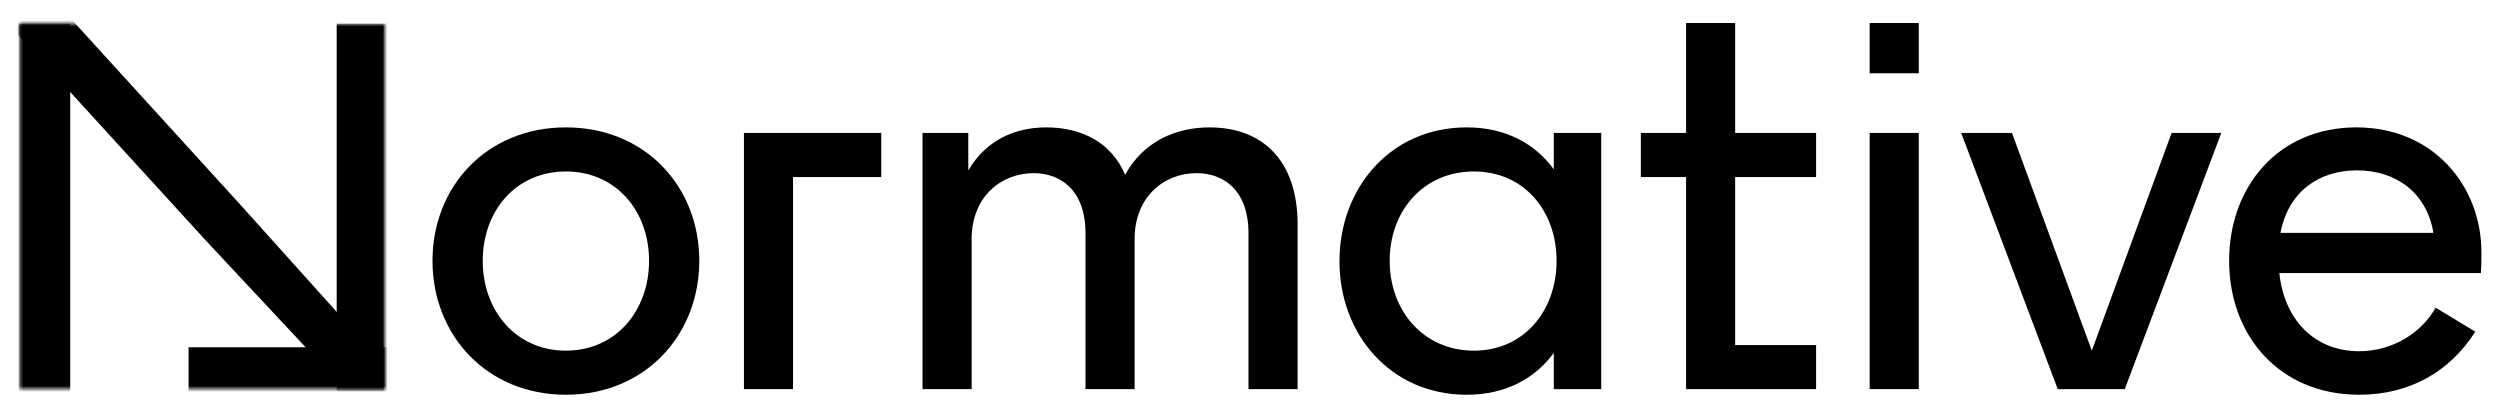 <svg xmlns="http://www.w3.org/2000/svg" xmlns:xlink="http://www.w3.org/1999/xlink" viewBox="0 0 800 130" width="800" height="130" preserveAspectRatio="xMidYMid meet" style="width: 100%; height: 100%; transform: translate3d(0px, 0px, 0px); content-visibility: visible;"><defs><clipPath id="__lottie_element_4"><rect width="800" height="130" x="0" y="0"></rect></clipPath><g id="__lottie_element_5"><g style="display: none;"><g><path></path></g></g></g><g id="__lottie_element_12"><g style="display: none;"><g><path></path></g></g></g><mask id="__lottie_element_5_1" mask-type="alpha"><use xlink:href="#__lottie_element_5"></use></mask><g id="__lottie_element_17"><g style="display: none;"><g><path></path></g></g></g><mask id="__lottie_element_17_1" mask-type="alpha"><use xlink:href="#__lottie_element_17"></use></mask><g id="__lottie_element_23"><g style="display: none;"><g><path></path></g></g></g><mask id="__lottie_element_23_1" mask-type="alpha"><use xlink:href="#__lottie_element_23"></use></mask><g id="__lottie_element_29"><g style="display: none;"><g><path></path></g></g></g><mask id="__lottie_element_29_1" mask-type="alpha"><use xlink:href="#__lottie_element_29"></use></mask><g id="__lottie_element_35"><g style="display: none;"><g><path></path></g></g></g><mask id="__lottie_element_35_1" mask-type="alpha"><use xlink:href="#__lottie_element_35"></use></mask><g id="__lottie_element_41"><g style="display: none;"><g><path></path></g></g></g><mask id="__lottie_element_41_1" mask-type="alpha"><use xlink:href="#__lottie_element_41"></use></mask><g id="__lottie_element_47"><g style="display: none;"><g><path></path></g></g></g><mask id="__lottie_element_47_1" mask-type="alpha"><use xlink:href="#__lottie_element_47"></use></mask><g id="__lottie_element_77"><g style="display: none;"><g><path></path></g></g></g><g id="__lottie_element_84"><g style="display: none;"><g><path></path></g></g></g><mask id="__lottie_element_77_1" mask-type="alpha"><use xlink:href="#__lottie_element_77"></use></mask><g id="__lottie_element_89"><g style="display: none;"><g><path></path></g></g></g><mask id="__lottie_element_89_1" mask-type="alpha"><use xlink:href="#__lottie_element_89"></use></mask><g id="__lottie_element_95"><g style="display: none;"><g><path></path></g></g></g><mask id="__lottie_element_95_1" mask-type="alpha"><use xlink:href="#__lottie_element_95"></use></mask><g id="__lottie_element_101"><g style="display: none;"><g><path></path></g></g></g><mask id="__lottie_element_101_1" mask-type="alpha"><use xlink:href="#__lottie_element_101"></use></mask><g id="__lottie_element_107"><g style="display: none;"><g><path></path></g></g></g><mask id="__lottie_element_107_1" mask-type="alpha"><use xlink:href="#__lottie_element_107"></use></mask><g id="__lottie_element_113"><g style="display: none;"><g><path></path></g></g></g><mask id="__lottie_element_113_1" mask-type="alpha"><use xlink:href="#__lottie_element_113"></use></mask><g id="__lottie_element_119"><g style="display: none;"><g><path></path></g></g></g><mask id="__lottie_element_119_1" mask-type="alpha"><use xlink:href="#__lottie_element_119"></use></mask><g id="__lottie_element_149"><g transform="matrix(0.999,0,0,0.999,64.75,66)" opacity="1" style="display: block;"><g opacity="1" transform="matrix(1,0,0,1,0,0)"><path fill="rgb(255,0,0)" fill-opacity="1" d=" M58.5,-58.5 C58.5,-58.5 58.5,58.5 58.5,58.5 C58.5,58.5 -58.5,58.5 -58.5,58.5 C-58.5,58.5 -58.5,-58.5 -58.5,-58.5 C-58.5,-58.5 58.5,-58.5 58.5,-58.5z"></path></g></g></g><g id="__lottie_element_156"><g transform="matrix(0.999,0,0,0.999,64.75,66)" opacity="1" style="display: block;"><g opacity="1" transform="matrix(1,0,0,1,0,0)"><path fill="rgb(255,0,0)" fill-opacity="1" d=" M58.5,-58.5 C58.5,-58.5 58.5,58.5 58.5,58.5 C58.5,58.5 -58.5,58.5 -58.5,58.5 C-58.5,58.5 -58.5,-58.5 -58.5,-58.5 C-58.5,-58.5 58.5,-58.5 58.5,-58.5z"></path></g></g></g><mask id="__lottie_element_149_1" mask-type="alpha"><use xlink:href="#__lottie_element_149"></use></mask><g id="__lottie_element_161"><g transform="matrix(0.999,0,0,0.999,64.75,66)" opacity="1" style="display: block;"><g opacity="1" transform="matrix(1,0,0,1,0,0)"><path fill="rgb(255,0,0)" fill-opacity="1" d=" M58.5,-58.5 C58.5,-58.5 58.5,58.5 58.5,58.5 C58.5,58.5 -58.5,58.5 -58.5,58.5 C-58.5,58.5 -58.5,-58.5 -58.5,-58.5 C-58.5,-58.5 58.5,-58.5 58.5,-58.5z"></path></g></g></g><mask id="__lottie_element_161_1" mask-type="alpha"><use xlink:href="#__lottie_element_161"></use></mask><g id="__lottie_element_167"><g transform="matrix(0.999,0,0,0.999,64.75,66)" opacity="1" style="display: block;"><g opacity="1" transform="matrix(1,0,0,1,0,0)"><path fill="rgb(255,0,0)" fill-opacity="1" d=" M58.5,-58.5 C58.5,-58.5 58.5,58.5 58.5,58.5 C58.5,58.5 -58.5,58.5 -58.5,58.5 C-58.5,58.5 -58.5,-58.5 -58.5,-58.5 C-58.5,-58.5 58.5,-58.5 58.5,-58.5z"></path></g></g></g><mask id="__lottie_element_167_1" mask-type="alpha"><use xlink:href="#__lottie_element_167"></use></mask><g id="__lottie_element_173"><g transform="matrix(0.999,0,0,0.999,64.75,66)" opacity="1" style="display: block;"><g opacity="1" transform="matrix(1,0,0,1,0,0)"><path fill="rgb(255,0,0)" fill-opacity="1" d=" M58.5,-58.5 C58.5,-58.5 58.5,58.5 58.5,58.5 C58.5,58.5 -58.5,58.5 -58.5,58.5 C-58.5,58.5 -58.5,-58.5 -58.5,-58.5 C-58.5,-58.5 58.5,-58.5 58.5,-58.5z"></path></g></g></g><mask id="__lottie_element_173_1" mask-type="alpha"><use xlink:href="#__lottie_element_173"></use></mask><mask id="__lottie_element_156_1" mask-type="alpha"><use xlink:href="#__lottie_element_156"></use></mask><mask id="__lottie_element_84_1" mask-type="alpha"><use xlink:href="#__lottie_element_84"></use></mask><mask id="__lottie_element_12_1" mask-type="alpha"><use xlink:href="#__lottie_element_12"></use></mask></defs><g clip-path="url(#__lottie_element_4)"><g style="display: block;" transform="matrix(1,0,0,1,400,65)" opacity="1"><g opacity="1" transform="matrix(1,0,0,1,0,0)"><path fill="rgb(0,0,0)" fill-opacity="1" d=" M-218.913,-24.237 C-244.276,-24.237 -261.602,-5.305 -261.602,18.451 C-261.602,42.206 -244.276,61.318 -218.913,61.318 C-193.55,61.318 -176.225,42.206 -176.225,18.451 C-176.225,-5.305 -193.55,-24.237 -218.913,-24.237z M-218.913,47.208 C-234.988,47.208 -245.526,34.347 -245.526,18.451 C-245.526,2.555 -234.988,-10.127 -218.913,-10.127 C-202.838,-10.127 -192.3,2.555 -192.3,18.451 C-192.3,34.347 -202.838,47.208 -218.913,47.208z"></path></g></g><g style="display: block;" transform="matrix(1,0,0,1,400,65)" opacity="1"><g opacity="1" transform="matrix(1,0,0,1,0,0)"><path fill="rgb(0,0,0)" fill-opacity="1" d=" M-161.943,59.532 C-161.943,59.532 -146.225,59.532 -146.225,59.532 C-146.225,59.532 -146.225,-8.34 -146.225,-8.34 C-146.225,-8.34 -118.005,-8.34 -118.005,-8.34 C-118.005,-8.34 -118.005,-22.451 -118.005,-22.451 C-118.005,-22.451 -161.943,-22.451 -161.943,-22.451 C-161.943,-22.451 -161.943,59.532 -161.943,59.532z"></path></g></g><g style="display: block;" transform="matrix(1,0,0,1,400,65)" opacity="1"><g opacity="1" transform="matrix(1,0,0,1,0,0)"><path fill="rgb(0,0,0)" fill-opacity="1" d=" M-12.985,-24.237 C-23.88,-24.237 -34.239,-19.593 -39.955,-9.055 C-44.243,-19.236 -53.709,-24.237 -65.14,-24.237 C-75.32,-24.237 -84.43,-20.129 -90.146,-10.484 C-90.146,-10.484 -90.146,-22.451 -90.146,-22.451 C-90.146,-22.451 -104.792,-22.451 -104.792,-22.451 C-104.792,-22.451 -104.792,59.532 -104.792,59.532 C-104.792,59.532 -89.074,59.532 -89.074,59.532 C-89.074,59.532 -89.074,11.485 -89.074,11.485 C-89.074,-2.089 -79.609,-9.591 -69.249,-9.591 C-60.675,-9.591 -52.638,-4.232 -52.638,9.699 C-52.638,9.699 -52.638,59.532 -52.638,59.532 C-52.638,59.532 -36.92,59.532 -36.92,59.532 C-36.92,59.532 -36.92,11.485 -36.92,11.485 C-36.92,-2.089 -27.453,-9.591 -17.093,-9.591 C-8.52,-9.591 -0.482,-4.232 -0.482,9.699 C-0.482,9.699 -0.482,59.532 -0.482,59.532 C-0.482,59.532 15.236,59.532 15.236,59.532 C15.236,59.532 15.236,6.841 15.236,6.841 C15.236,-13.878 3.804,-24.237 -12.985,-24.237z"></path></g></g><g style="display: block;" transform="matrix(1,0,0,1,400,65)" opacity="1"><g opacity="1" transform="matrix(1,0,0,1,0,0)"><path fill="rgb(0,0,0)" fill-opacity="1" d=" M97.211,-10.841 C91.316,-18.879 82.028,-24.237 69.347,-24.237 C44.877,-24.237 28.624,-4.769 28.624,18.63 C28.624,41.849 44.877,61.318 69.347,61.318 C82.028,61.318 91.316,55.96 97.211,47.922 C97.211,47.922 97.211,59.532 97.211,59.532 C97.211,59.532 112.393,59.532 112.393,59.532 C112.393,59.532 112.393,-22.451 112.393,-22.451 C112.393,-22.451 97.211,-22.451 97.211,-22.451 C97.211,-22.451 97.211,-10.841 97.211,-10.841z M71.669,47.208 C55.416,47.208 44.698,34.347 44.698,18.451 C44.698,2.555 55.416,-10.127 71.669,-10.127 C87.744,-10.127 98.104,2.555 98.104,18.451 C98.104,34.347 87.744,47.208 71.669,47.208z"></path></g></g><g style="display: block;" transform="matrix(1,0,0,1,400,65)" opacity="1"><g opacity="1" transform="matrix(1,0,0,1,0,0)"><path fill="rgb(0,0,0)" fill-opacity="1" d=" M155.253,-57.638 C155.253,-57.638 139.536,-57.638 139.536,-57.638 C139.536,-57.638 139.536,-22.451 139.536,-22.451 C139.536,-22.451 125.068,-22.451 125.068,-22.451 C125.068,-22.451 125.068,-8.34 125.068,-8.34 C125.068,-8.34 139.536,-8.34 139.536,-8.34 C139.536,-8.34 139.536,59.532 139.536,59.532 C139.536,59.532 181.152,59.532 181.152,59.532 C181.152,59.532 181.152,45.422 181.152,45.422 C181.152,45.422 155.253,45.422 155.253,45.422 C155.253,45.422 155.253,-8.34 155.253,-8.34 C155.253,-8.34 181.152,-8.34 181.152,-8.34 C181.152,-8.34 181.152,-22.451 181.152,-22.451 C181.152,-22.451 155.253,-22.451 155.253,-22.451 C155.253,-22.451 155.253,-57.638 155.253,-57.638z"></path></g></g><g style="display: block;" transform="matrix(1,0,0,1,-560,-475)" opacity="1"><g opacity="1" transform="matrix(1,0,0,1,1166.153,490.4)"><g opacity="1" transform="matrix(1,0,0,1,0,0)"><path fill="rgb(0,0,0)" fill-opacity="1" d=" M7.859,-8.038 C7.859,-8.038 7.859,8.038 7.859,8.038 C7.859,8.038 -7.859,8.038 -7.859,8.038 C-7.859,8.038 -7.859,-8.038 -7.859,-8.038 C-7.859,-8.038 7.859,-8.038 7.859,-8.038z"></path></g></g><g opacity="1" transform="matrix(1,0,0,1,1166.153,558.54)"><g opacity="1" transform="matrix(1,0,0,1,0,0)"><path fill="rgb(0,0,0)" fill-opacity="1" d=" M7.859,-40.992 C7.859,-40.992 7.859,40.992 7.859,40.992 C7.859,40.992 -7.859,40.992 -7.859,40.992 C-7.859,40.992 -7.859,-40.992 -7.859,-40.992 C-7.859,-40.992 7.859,-40.992 7.859,-40.992z"></path></g></g></g><g style="display: block;" transform="matrix(1,0,0,1,400,65)" opacity="1"><g opacity="1" transform="matrix(1,0,0,1,0,0)"><path fill="rgb(0,0,0)" fill-opacity="1" d=" M269.378,47.208 C269.378,47.208 243.836,-22.451 243.836,-22.451 C243.836,-22.451 227.582,-22.451 227.582,-22.451 C227.582,-22.451 258.483,59.532 258.483,59.532 C258.483,59.532 279.916,59.532 279.916,59.532 C279.916,59.532 310.816,-22.451 310.816,-22.451 C310.816,-22.451 294.92,-22.451 294.92,-22.451 C294.92,-22.451 269.378,47.208 269.378,47.208z"></path></g></g><g style="display: block;" transform="matrix(1,0,0,1,400,65)" opacity="1"><g opacity="1" transform="matrix(1,0,0,1,0,0)"><path fill="rgb(0,0,0)" fill-opacity="1" d=" M394.055,15.772 C394.055,-5.483 378.694,-24.237 354.046,-24.237 C329.039,-24.237 313.321,-5.305 313.321,18.451 C313.321,42.206 329.218,61.318 354.938,61.318 C371.193,61.318 384.052,53.817 392.09,41.135 C392.09,41.135 379.408,33.455 379.408,33.455 C374.764,41.671 365.477,47.386 354.938,47.386 C340.114,47.386 330.826,36.67 329.397,22.381 C329.397,22.381 393.876,22.381 393.876,22.381 C394.055,20.059 394.055,17.915 394.055,15.772z M329.754,9.521 C332.255,-3.696 342.079,-10.484 354.224,-10.484 C366.727,-10.484 376.551,-3.339 378.694,9.521 C378.694,9.521 329.754,9.521 329.754,9.521z"></path></g></g><g mask="url(#__lottie_element_173_1)" style="display: block;"><g transform="matrix(1.005,0,0,1.005,55.147,65.469)" opacity="1"><g opacity="1" transform="matrix(1,0,0,1,0,0)"><path fill="rgb(0,0,0)" fill-opacity="1" d=" M-32.513,-57.638 C-32.513,-57.638 -48.945,-57.638 -48.945,-57.638 C-48.945,-57.638 -48.945,59.532 -48.945,59.532 C-48.945,59.532 -32.513,59.532 -32.513,59.532 C-32.513,59.532 -32.513,-57.638 -32.513,-57.638z"></path></g></g></g><g mask="url(#__lottie_element_167_1)" style="display: block;"><g transform="matrix(1.005,0,0,1.005,55.147,65.469)" opacity="1"><g opacity="1" transform="matrix(1,0,0,1,0,0)"><path fill="rgb(0,0,0)" fill-opacity="1" d=" M68.404,-57.638 C68.404,-57.638 52.329,-57.638 52.329,-57.638 C52.329,-57.638 52.329,59.532 52.329,59.532 C52.329,59.532 68.404,59.532 68.404,59.532 C68.404,59.532 68.404,-57.638 68.404,-57.638z"></path></g></g></g><g mask="url(#__lottie_element_156_1)" style="display: block;"><g transform="matrix(1.005,0,0,1.005,55.147,65.469)" opacity="1"><g opacity="1" transform="matrix(1,0,0,1,0,0)"><path fill="rgb(0,0,0)" fill-opacity="1" d=" M60.945,52.822 C60.945,52.822 43.475,46.542 43.475,46.542 C43.475,46.542 10.535,11.302 10.535,11.302 C10.535,11.302 -51.005,-56.098 -51.005,-56.098 C-51.005,-56.098 -39.255,-66.818 -39.255,-66.818 C-39.255,-66.818 22.325,0.772 22.325,0.772 C22.325,0.772 55.505,37.692 55.505,37.692 C55.505,37.692 60.945,52.822 60.945,52.822z"></path></g></g></g><g mask="url(#__lottie_element_161_1)" style="display: block;"><g transform="matrix(1.005,0,0,1.005,55.147,65.469)" opacity="1"><g opacity="1" transform="matrix(1,0,0,1,0,0)"><path fill="rgb(0,0,0)" fill-opacity="1" d=" M68.404,45.422 C68.404,45.422 5.174,45.422 5.174,45.422 C5.174,45.422 5.174,59.532 5.174,59.532 C5.174,59.532 68.404,59.532 68.404,59.532 C68.404,59.532 68.404,45.422 68.404,45.422z"></path></g></g></g><g mask="url(#__lottie_element_149_1)" style="display: none;"><g transform="matrix(1.005,0,0,1.005,55.099,65.417)" opacity="1"><g opacity="1" transform="matrix(1,0,0,1,0,0)"><path fill="rgb(0,0,0)" fill-opacity="1" d=" M68.404,59.532 C68.404,59.532 68.404,-3.697 68.404,-3.697 C68.404,-3.697 54.294,-3.697 54.294,-3.697 C54.294,-3.697 54.294,59.532 54.294,59.532 C54.294,59.532 68.404,59.532 68.404,59.532z"></path></g></g></g><g style="display: none;"><g><path></path></g></g><g style="display: none;"><g><path></path></g></g><g style="display: none;"><g><path></path></g></g><g style="display: none;"><g><path></path></g></g><g style="display: none;"><g><path></path></g></g><g style="display: none;"><g><g><path></path></g></g><g><g><path></path></g></g></g><g style="display: none;"><g><path></path></g></g><g style="display: none;"><g><path></path></g></g><g mask="url(#__lottie_element_119_1)" style="display: none;"><g><g><path></path></g></g></g><g mask="url(#__lottie_element_113_1)" style="display: none;"><g><g><path></path></g></g></g><g mask="url(#__lottie_element_107_1)" style="display: none;"><g><g><path></path></g></g></g><g mask="url(#__lottie_element_101_1)" style="display: none;"><g><g><path></path></g></g></g><g mask="url(#__lottie_element_95_1)" style="display: none;"><g><g><path></path></g></g></g><g mask="url(#__lottie_element_84_1)" style="display: none;"><g><g><path></path></g></g></g><g mask="url(#__lottie_element_89_1)" style="display: none;"><g><g><path></path></g></g></g><g mask="url(#__lottie_element_77_1)" style="display: none;"><g><g><path></path></g></g></g><g style="display: none;"><g><path></path></g></g><g style="display: none;"><g><path></path></g></g><g style="display: none;"><g><path></path></g></g><g style="display: none;"><g><path></path></g></g><g style="display: none;"><g><path></path></g></g><g style="display: none;"><g><g><path></path></g></g><g><g><path></path></g></g></g><g style="display: none;"><g><path></path></g></g><g style="display: none;"><g><path></path></g></g><g mask="url(#__lottie_element_47_1)" style="display: none;"><g><g><path></path></g></g></g><g mask="url(#__lottie_element_41_1)" style="display: none;"><g><g><path></path></g></g></g><g mask="url(#__lottie_element_35_1)" style="display: none;"><g><g><path></path></g></g></g><g mask="url(#__lottie_element_29_1)" style="display: none;"><g><g><path></path></g></g></g><g mask="url(#__lottie_element_23_1)" style="display: none;"><g><g><path></path></g></g></g><g mask="url(#__lottie_element_12_1)" style="display: none;"><g><g><path></path></g></g></g><g mask="url(#__lottie_element_17_1)" style="display: none;"><g><g><path></path></g></g></g><g mask="url(#__lottie_element_5_1)" style="display: none;"><g><g><path></path></g></g></g></g></svg>